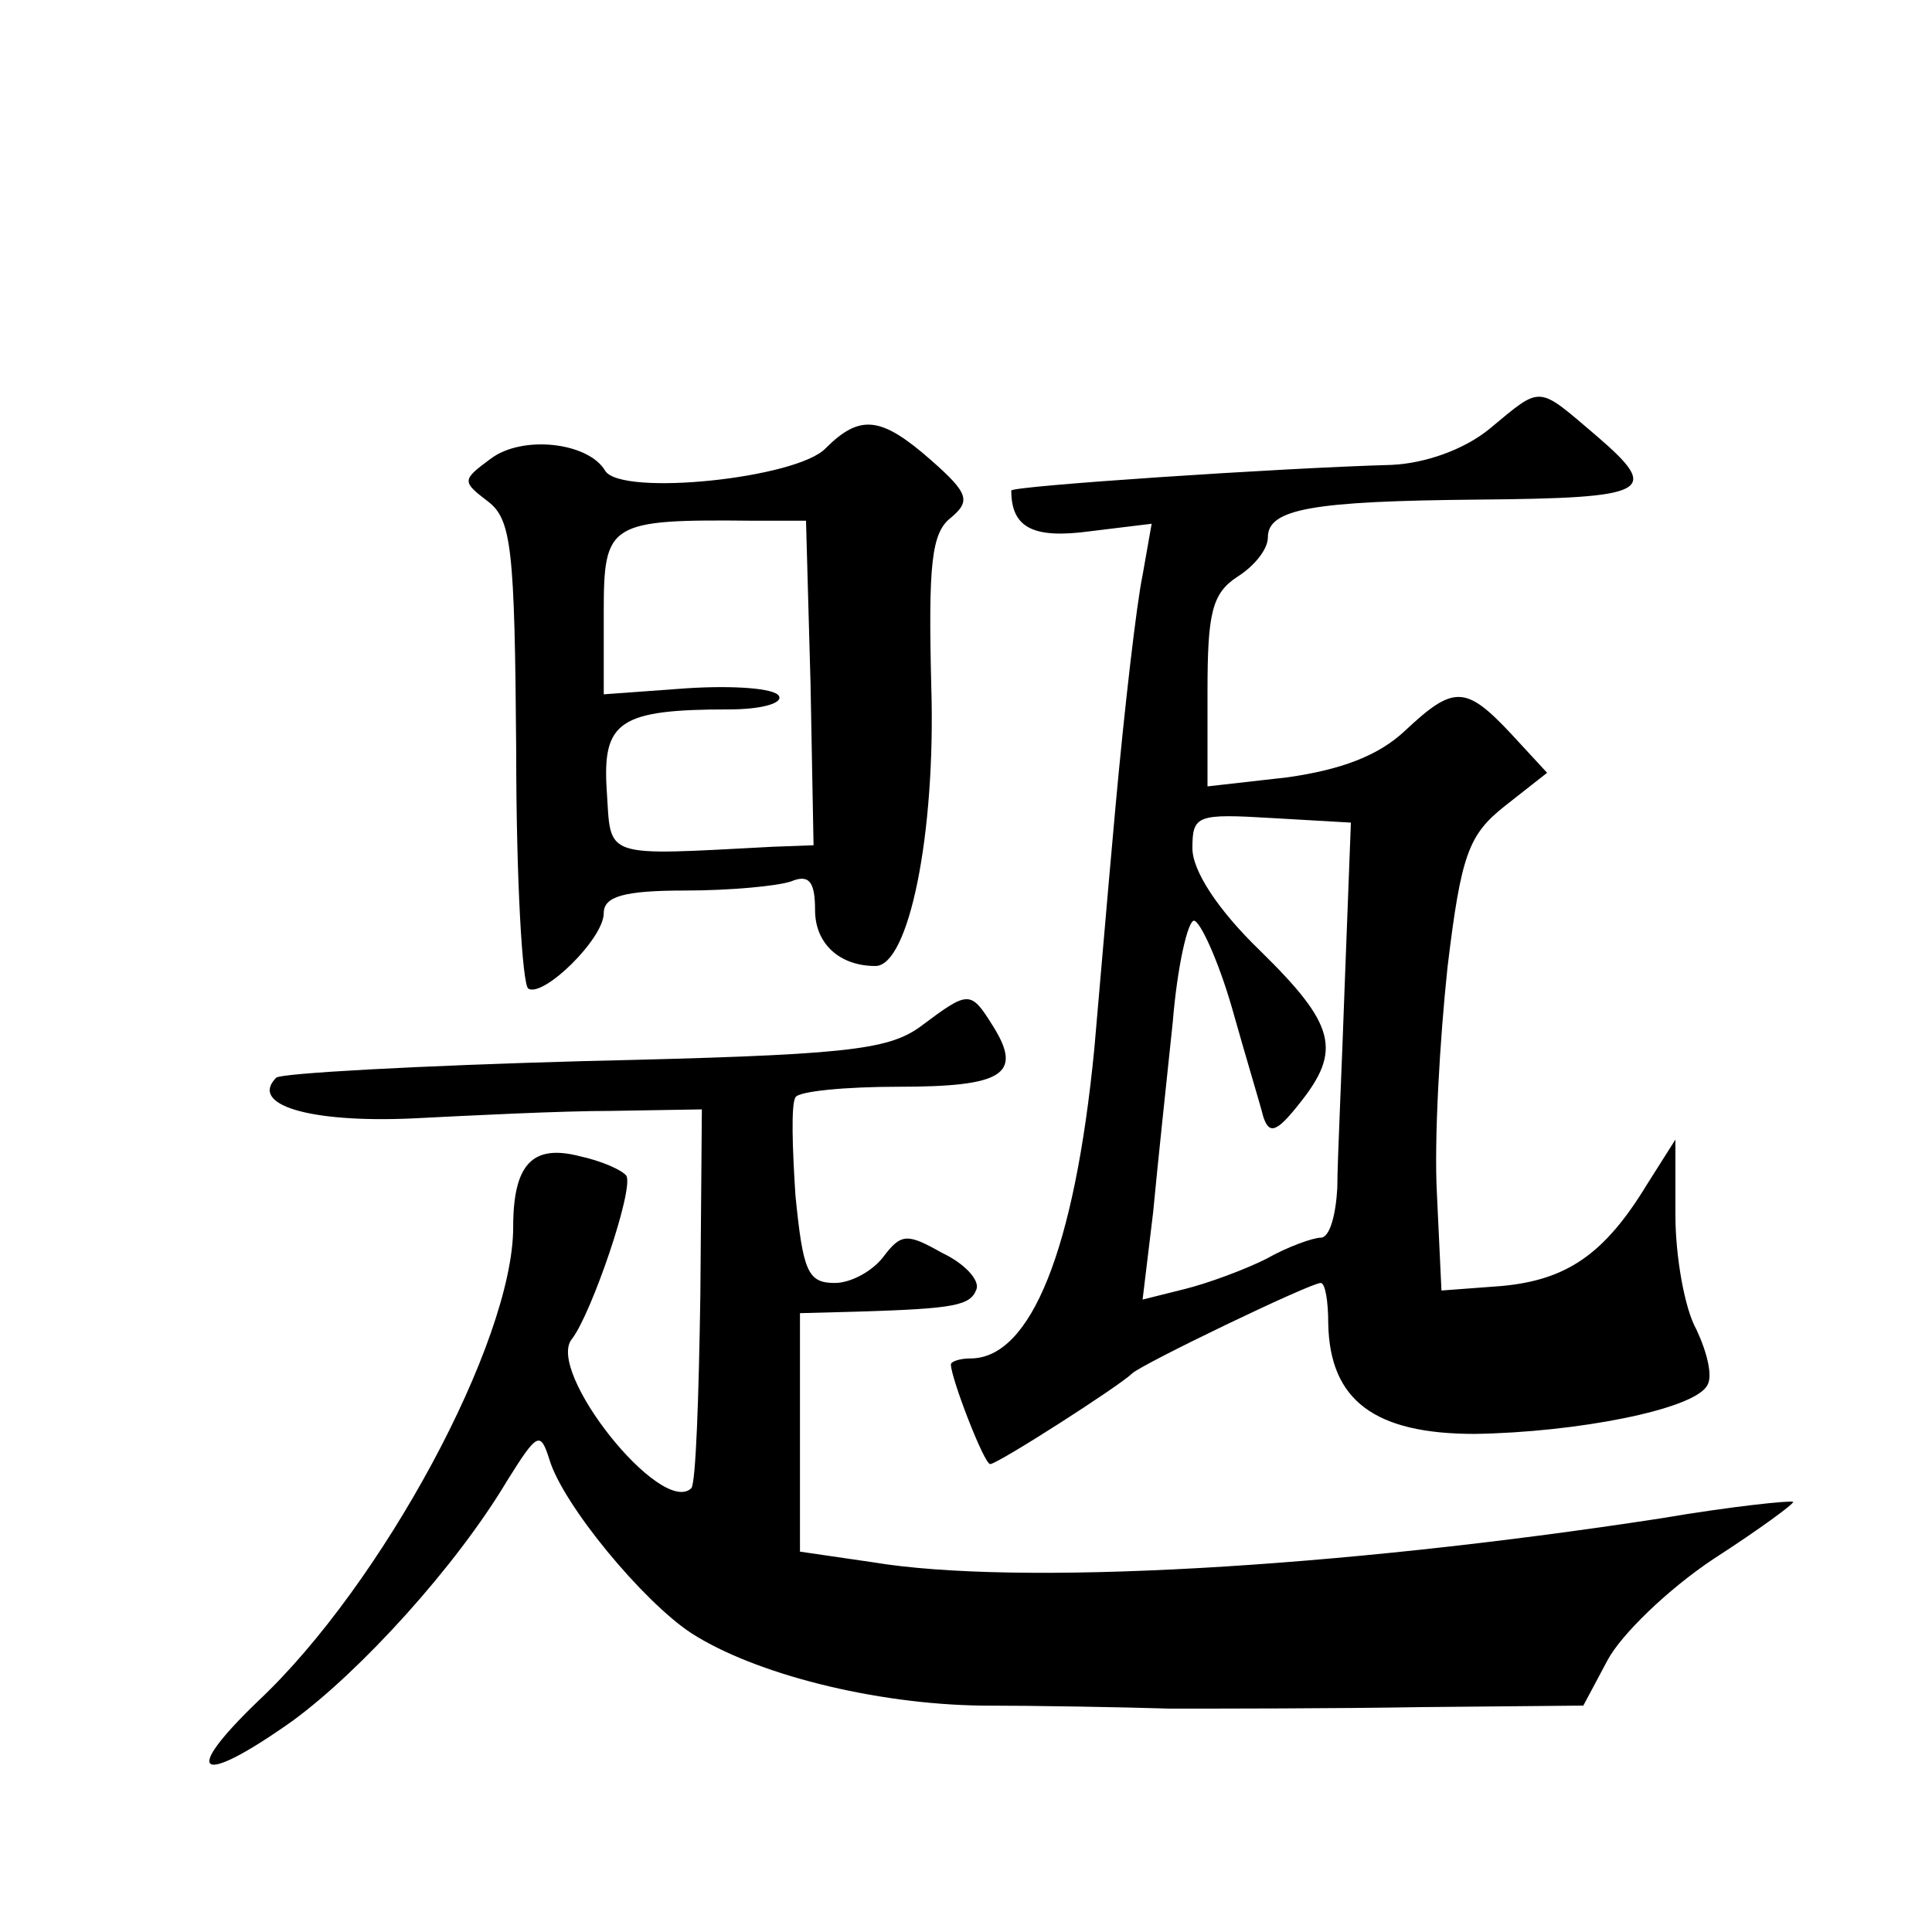 <?xml version="1.0" standalone="no"?>
<!DOCTYPE svg PUBLIC "-//W3C//DTD SVG 20010904//EN"
 "http://www.w3.org/TR/2001/REC-SVG-20010904/DTD/svg10.dtd">
<svg version="1.0" xmlns="http://www.w3.org/2000/svg"
 width="128pt" height="128pt" viewBox="0 0 128 128"
 preserveAspectRatio="xMidYMid meet">
<g transform="translate(0,128) scale(0.1,-0.1)"
fill="#0" stroke="none">
<path d="M987 996 c-17 -14 -43 -23 -65 -24 -73 -2 -252 -14 -252 -17 0 -25 15
-32 52 -27 l41 5 -6 -34 c-4 -19 -12 -88 -18 -154 -6 -66 -12 -138 -14 -160 -13
-133 -42 -205 -82 -205 -7 0 -13 -2 -13 -4 0 -9 22 -66 26 -66 5 0 86 52 94 60
6 6 118 60 125 60 3 0 5 -12 5 -27 1 -51 31 -73 97 -73 67 1 145 16 154 32 4 6
0 22 -7 37 -8 14 -14 49 -14 76 l0 50 -19 -30 c-28 -46 -53 -63 -96 -67 l-40 -3
-3 64 c-2 36 2 103 7 150 9 75 14 88 38 107 l28 22 -24 26 c-30 32 -38 32 -70 2
-18 -17 -43 -26 -78 -31 l-53 -6 0 63 c0 52 3 65 20 76 11 7 20 18 20 26 0 19 30
24 139 25 114 1 122 5 79 42 -40 34 -36 34 -71 5z m-96 -366 c-2 -58 -5 -120 -5
-137 -1 -18 -5 -33 -11 -33 -5 0 -22 -6 -36 -14 -14 -7 -38 -16 -54 -20 l-28 -7
7 58 c3 32 9 88 13 126 3 37 10 67 14 67 4 0 16 -26 25 -57 9 -32 19 -65 21 -73
4 -12 9 -10 24 9 28 35 24 52 -26 101 -28 27 -45 53 -45 68 0 22 3 23 53 20 l52
-3 -4 -105z M547 983 c-19 -20 -135 -32 -146 -15 -11 19 -55 24 -76 8 -19 -14 -19
-15 -2 -28 16 -12 18 -31 19 -166 0 -84 4 -154 8 -157 10 -6 50 33 50 50 0 11 13
15 54 15 30 0 61 3 70 6 12 5 16 0 16 -19 0 -22 16 -37 40 -37 22 0 40 87 37 185
-2 81 0 102 13 112 13 11 12 16 -13 38 -33 29 -47 31 -70 8z m-10 -156 l2 -107
-27 -1 c-114 -6 -107 -8 -110 37 -3 46 8 54 81 54 21 0 36 4 33 9 -3 5 -30 7 -61
5 l-55 -4 0 54 c0 60 3 62 100 61 l34 0 3 -108z M610 600 c-22 -16 -50 -19 -223
-23 -109 -3 -201 -8 -204 -11 -18 -18 22 -30 90 -27 39 2 99 5 132 5 l60 1 -1 -123
c-1 -67 -3 -125 -6 -128 -20 -19 -97 78 -79 99 13 17 41 99 36 108 -3 4 -17 10
-31 13 -31 8 -44 -5 -44 -47 0 -76 -87 -237 -169 -314 -52 -50 -39 -57 23 -13 45
33 108 102 142 159 20 32 22 33 28 14 9 -30 62 -94 94 -115 42 -27 121 -47 192
-48 36 0 92 -1 125 -2 33 0 108 0 167 1 l107 1 16 30 c9 17 40 47 70 67 31 20 54
37 53 38 -2 1 -41 -3 -88 -11 -215 -33 -426 -45 -522 -29 l-48 7 0 79 0 79 38 1
c65 2 75 4 79 15 2 6 -8 17 -23 24 -23 13 -27 13 -39 -3 -7 -9 -21 -17 -32 -17
-18 0 -21 8 -26 58 -2 31 -3 60 0 65 2 4 33 7 68 7 69 0 83 8 63 40 -15 24 -16
24 -48 0z"/>
</g>
</svg>

